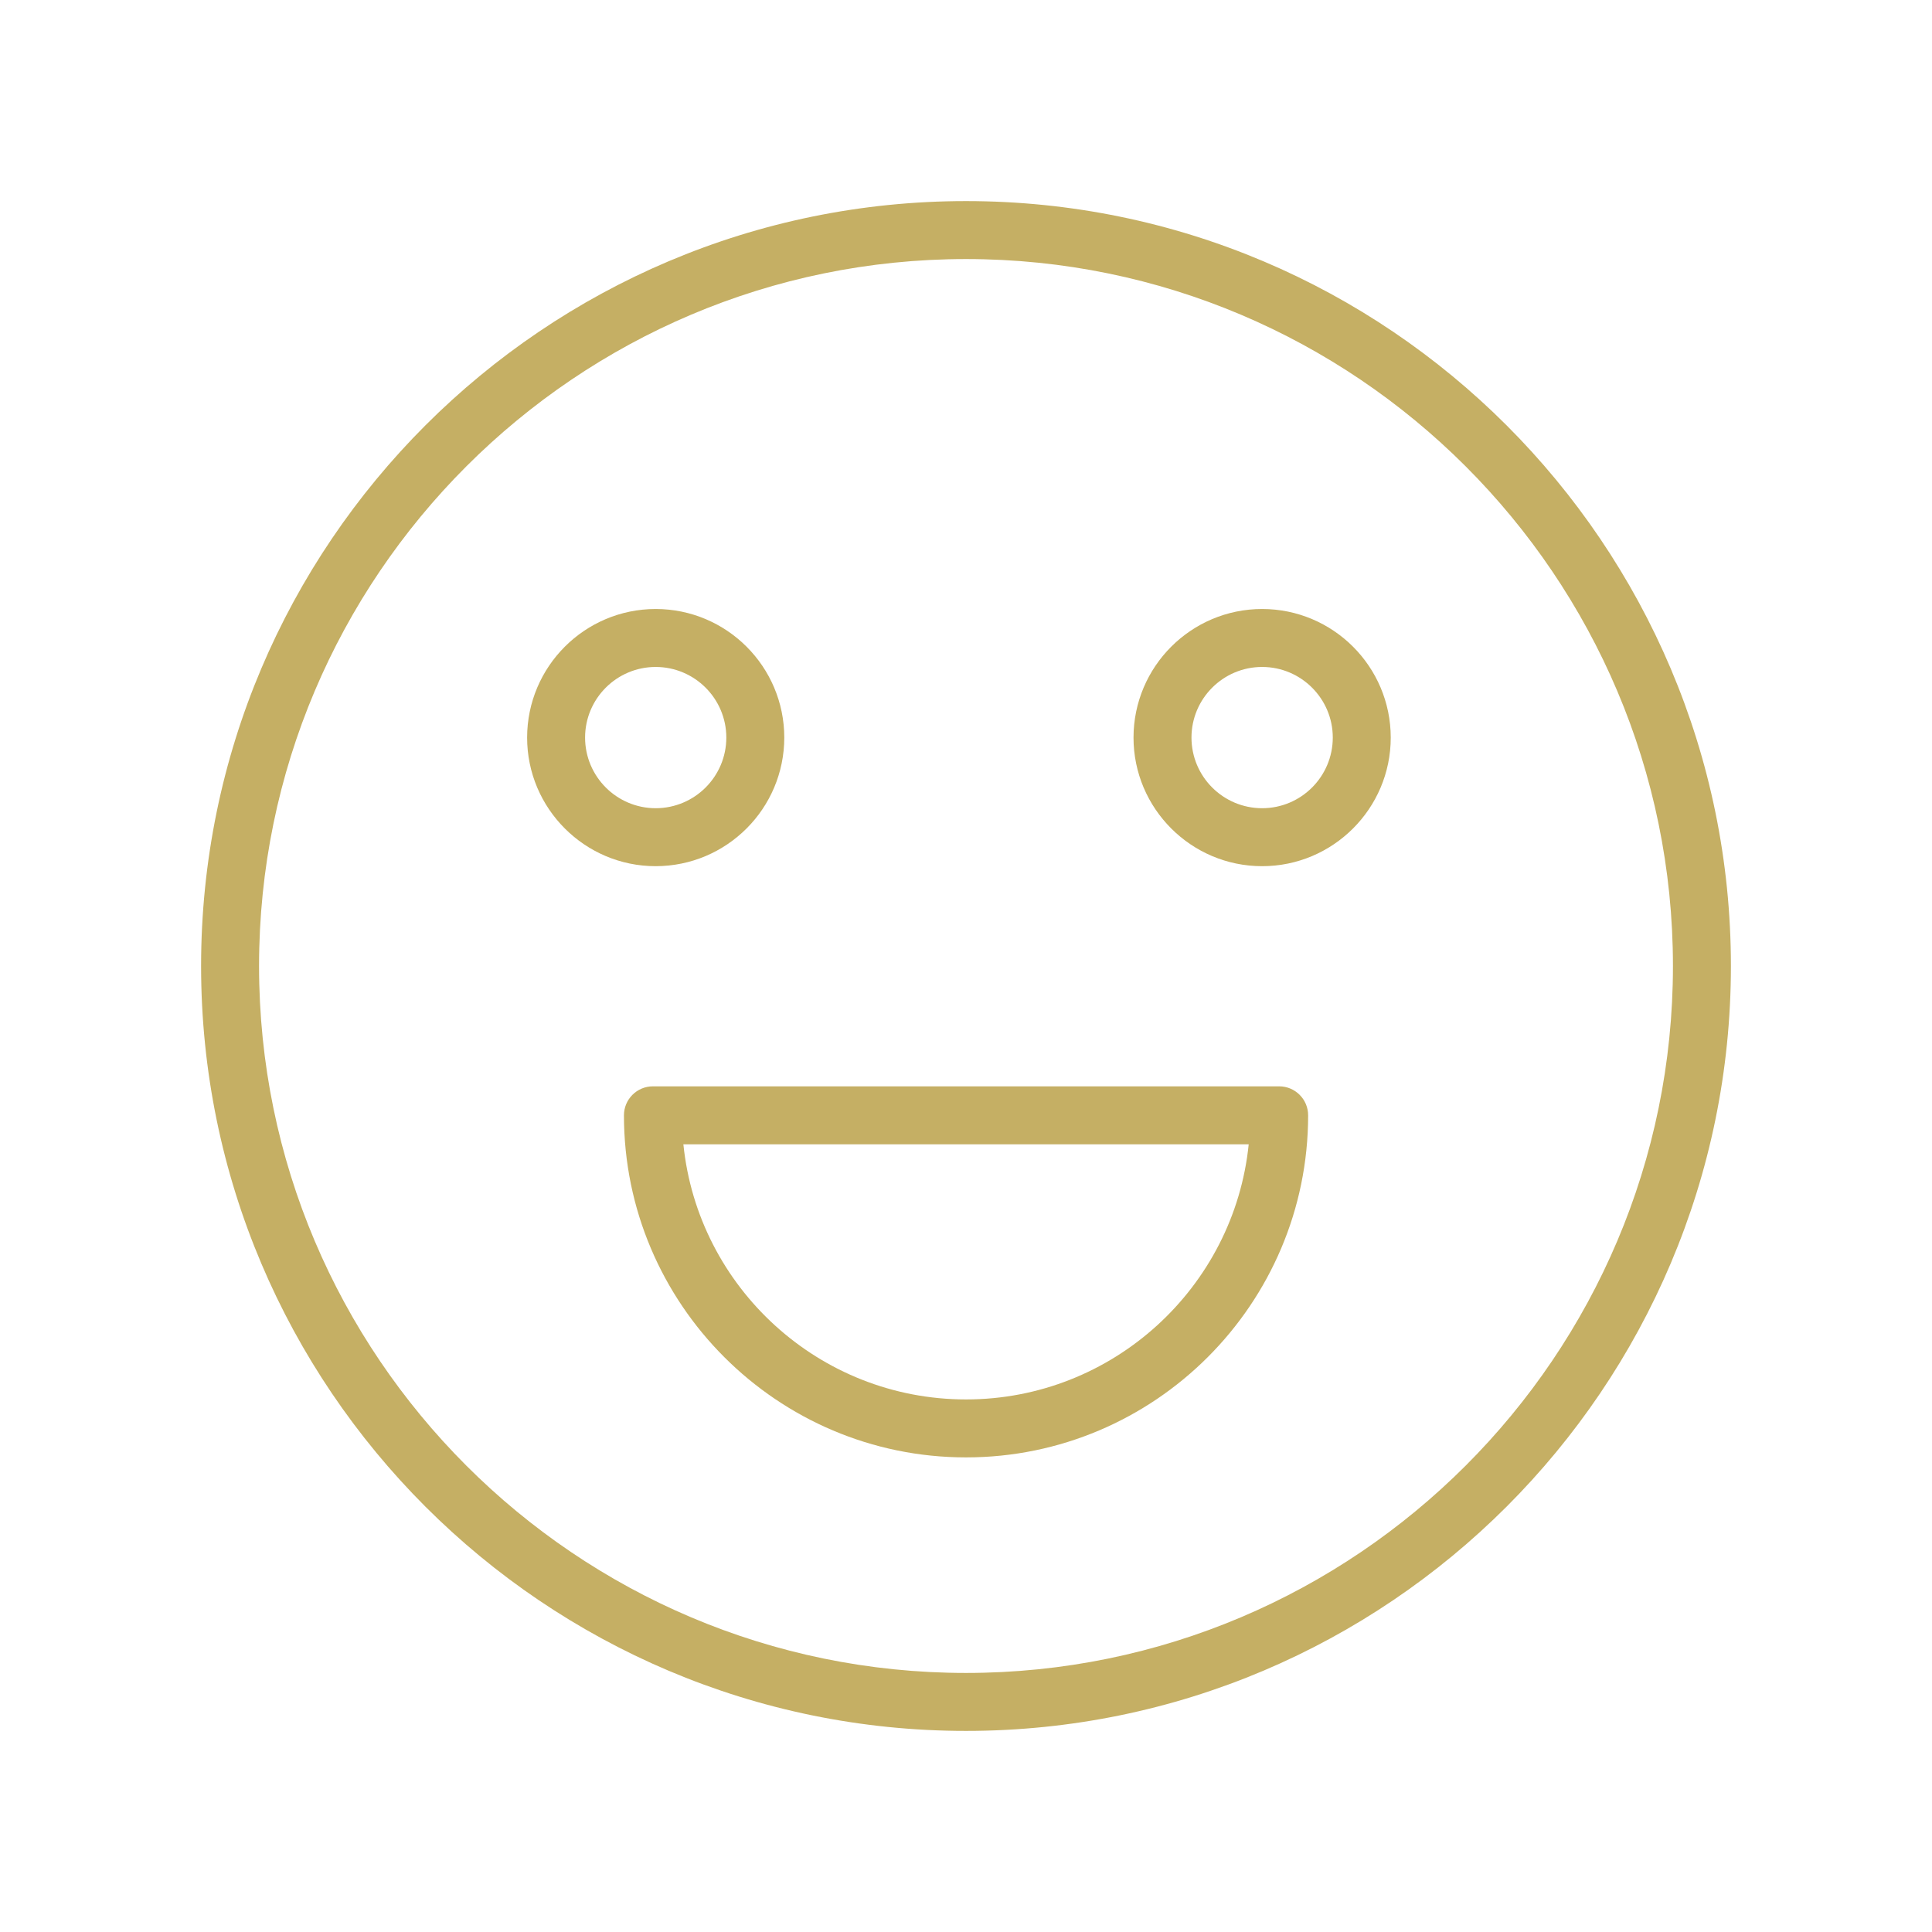 <?xml version="1.0" encoding="UTF-8"?> <svg xmlns="http://www.w3.org/2000/svg" xmlns:xlink="http://www.w3.org/1999/xlink" version="1.1" width="100px" height="100px" viewBox="0,0,256,256"><g fill="#c5af64" fill-rule="evenodd" stroke="none" stroke-width="1" stroke-linecap="butt" stroke-linejoin="miter" stroke-miterlimit="10" stroke-dasharray="" stroke-dashoffset="0" font-family="none" font-weight="none" font-size="none" text-anchor="none" style="mix-blend-mode: normal"><g transform="translate(2.559,0.001) scale(2.56,2.56)"><path d="M49.001,10.408c-21.831,0 -39.592,17.761 -39.592,39.592c0,21.831 17.761,39.591 39.592,39.591c21.831,0 39.591,-17.761 39.591,-39.591c0,-21.832 -17.76,-39.592 -39.591,-39.592zM49.001,86.591c-20.177,0 -36.592,-16.415 -36.592,-36.591c0,-20.177 16.415,-36.592 36.592,-36.592c20.177,0 36.591,16.415 36.591,36.592c0,20.176 -16.414,36.591 -36.591,36.591z"></path><path d="M65.209,56.228h-32.413c-0.828,0 -1.5,0.672 -1.5,1.5c0,9.763 7.942,17.706 17.705,17.706c9.764,0 17.708,-7.943 17.708,-17.706c0,-0.828 -0.672,-1.5 -1.5,-1.5zM49.001,72.434c-7.602,0 -13.875,-5.799 -14.629,-13.206h29.261c-0.754,7.407 -7.028,13.206 -14.632,13.206zM39.595,38.176c-0.004,-3.674 -2.983,-6.652 -6.657,-6.655c-3.673,0.004 -6.65,2.982 -6.654,6.655c0,3.671 2.985,6.657 6.654,6.657c3.675,-0.004 6.653,-2.982 6.657,-6.657zM29.284,38.176c0.002,-2.018 1.636,-3.653 3.654,-3.655c2.018,0.002 3.654,1.637 3.657,3.655c-0.002,2.019 -1.638,3.655 -3.657,3.657c-2.018,-0.003 -3.652,-1.639 -3.654,-3.657zM64.328,31.521c-3.674,0.003 -6.653,2.981 -6.657,6.655c0,3.671 2.986,6.657 6.657,6.657c3.671,0 6.657,-2.986 6.657,-6.657c-0.004,-3.674 -2.983,-6.652 -6.657,-6.655zM64.328,41.833c-2.019,-0.002 -3.655,-1.638 -3.657,-3.657c0,-2.016 1.641,-3.655 3.657,-3.655c2.016,0 3.657,1.64 3.657,3.655c-0.002,2.019 -1.638,3.655 -3.657,3.657z"></path></g></g></svg> 